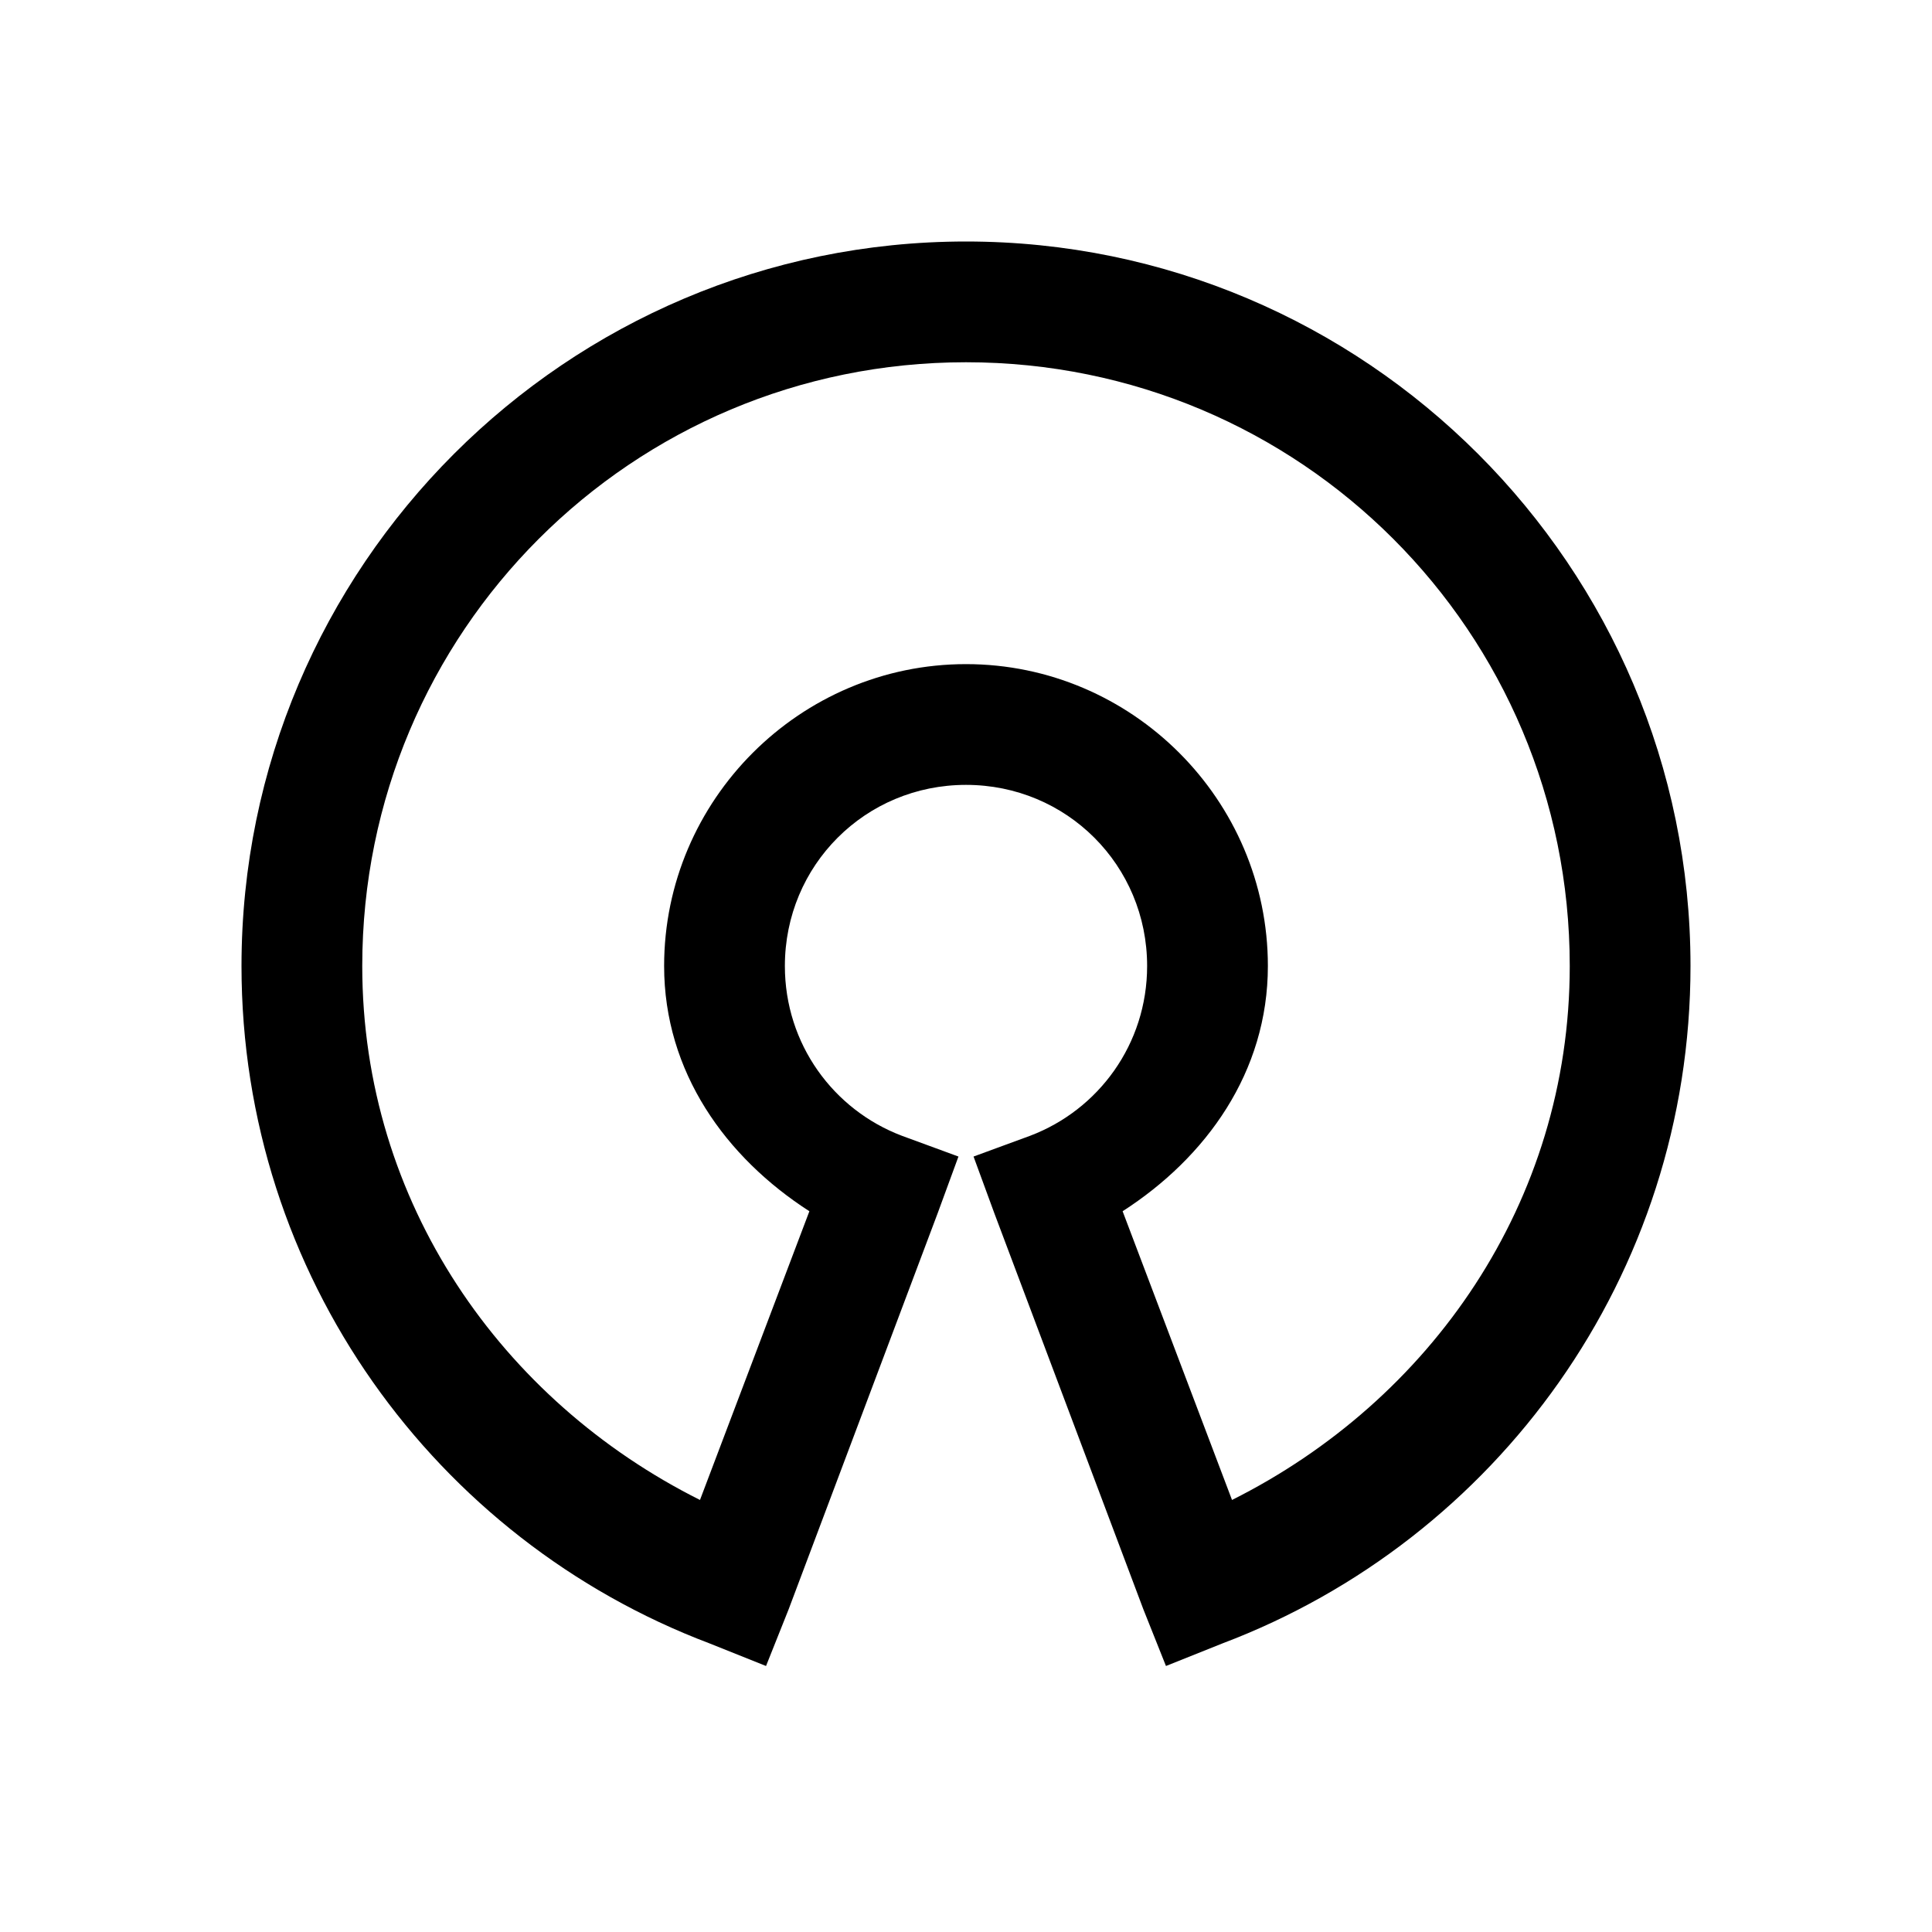 <?xml version="1.0" encoding="utf-8"?>
<svg fill="#000000" width="800px" height="800px" viewBox="0 0 32 32" xmlns="http://www.w3.org/2000/svg"><path d="M 16 4 C 9.383 4 4 9.383 4 16 C 4 21.125 7.215 25.504 11.75 27.219 L 12.688 27.594 L 13.062 26.656 L 15.531 20.094 L 15.875 19.156 L 14.938 18.812 C 13.805 18.383 13 17.293 13 16 C 13 14.332 14.332 13 16 13 C 17.668 13 19 14.332 19 16 C 19 17.293 18.195 18.383 17.062 18.812 L 16.125 19.156 L 16.469 20.094 L 18.938 26.656 L 19.312 27.594 L 20.25 27.219 C 24.785 25.504 28 21.125 28 16 C 28 9.383 22.617 4 16 4 Z M 16 6 C 21.535 6 26 10.465 26 16 C 26 19.922 23.684 23.203 20.406 24.844 L 18.594 20.062 C 19.977 19.172 21 17.758 21 16 C 21 13.25 18.75 11 16 11 C 13.25 11 11 13.25 11 16 C 11 17.758 12.023 19.172 13.406 20.062 L 11.594 24.844 C 8.316 23.203 6 19.922 6 16 C 6 10.465 10.465 6 16 6 Z"/></svg>